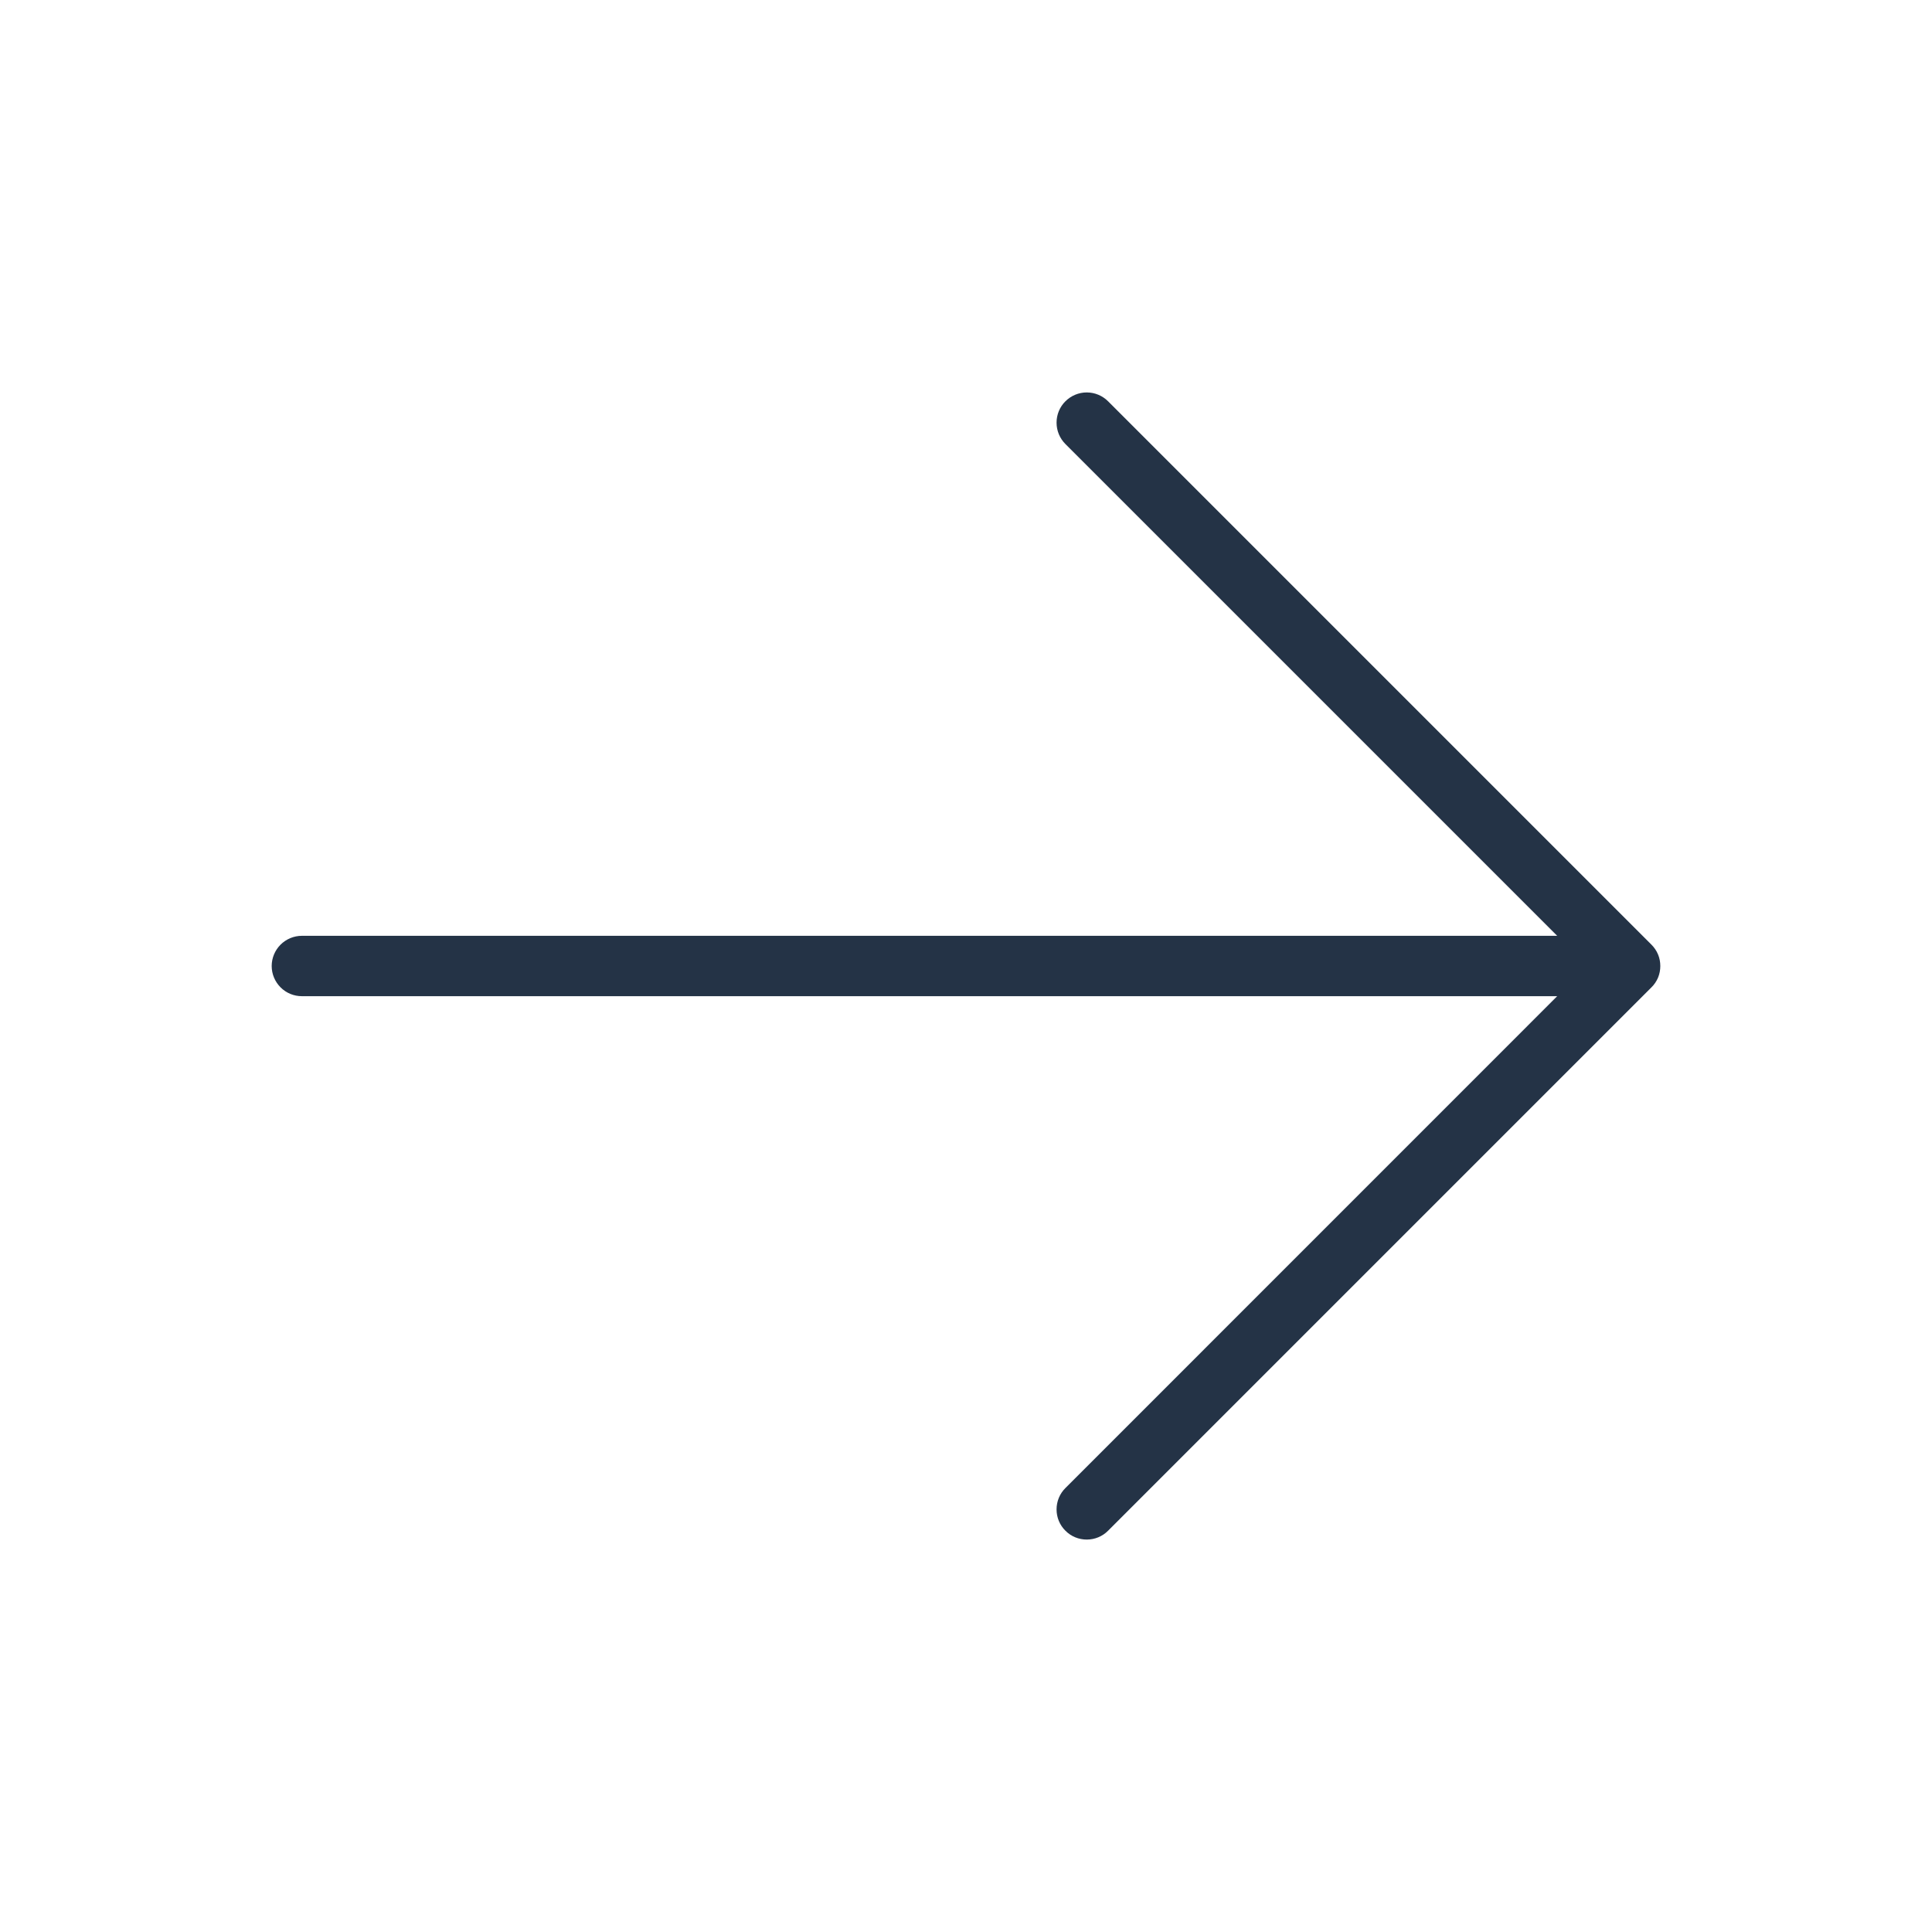 <svg width="24" height="24" viewBox="0 0 24 24" fill="none" xmlns="http://www.w3.org/2000/svg">
<path d="M20.515 12.265L13.765 19.015C13.695 19.086 13.6 19.125 13.5 19.125C13.4 19.125 13.305 19.086 13.235 19.015C13.164 18.945 13.125 18.85 13.125 18.75C13.125 18.651 13.164 18.555 13.235 18.485L19.344 12.375H3.75C3.651 12.375 3.555 12.336 3.485 12.265C3.415 12.195 3.375 12.1 3.375 12C3.375 11.901 3.415 11.805 3.485 11.735C3.555 11.665 3.651 11.625 3.75 11.625H19.344L13.235 5.516C13.164 5.445 13.125 5.35 13.125 5.25C13.125 5.151 13.164 5.055 13.235 4.985C13.305 4.915 13.4 4.875 13.5 4.875C13.6 4.875 13.695 4.915 13.765 4.985L20.515 11.735C20.55 11.77 20.578 11.811 20.597 11.857C20.616 11.902 20.625 11.951 20.625 12C20.625 12.05 20.616 12.098 20.597 12.144C20.578 12.189 20.55 12.231 20.515 12.265Z" fill="#243346"/>
</svg>
